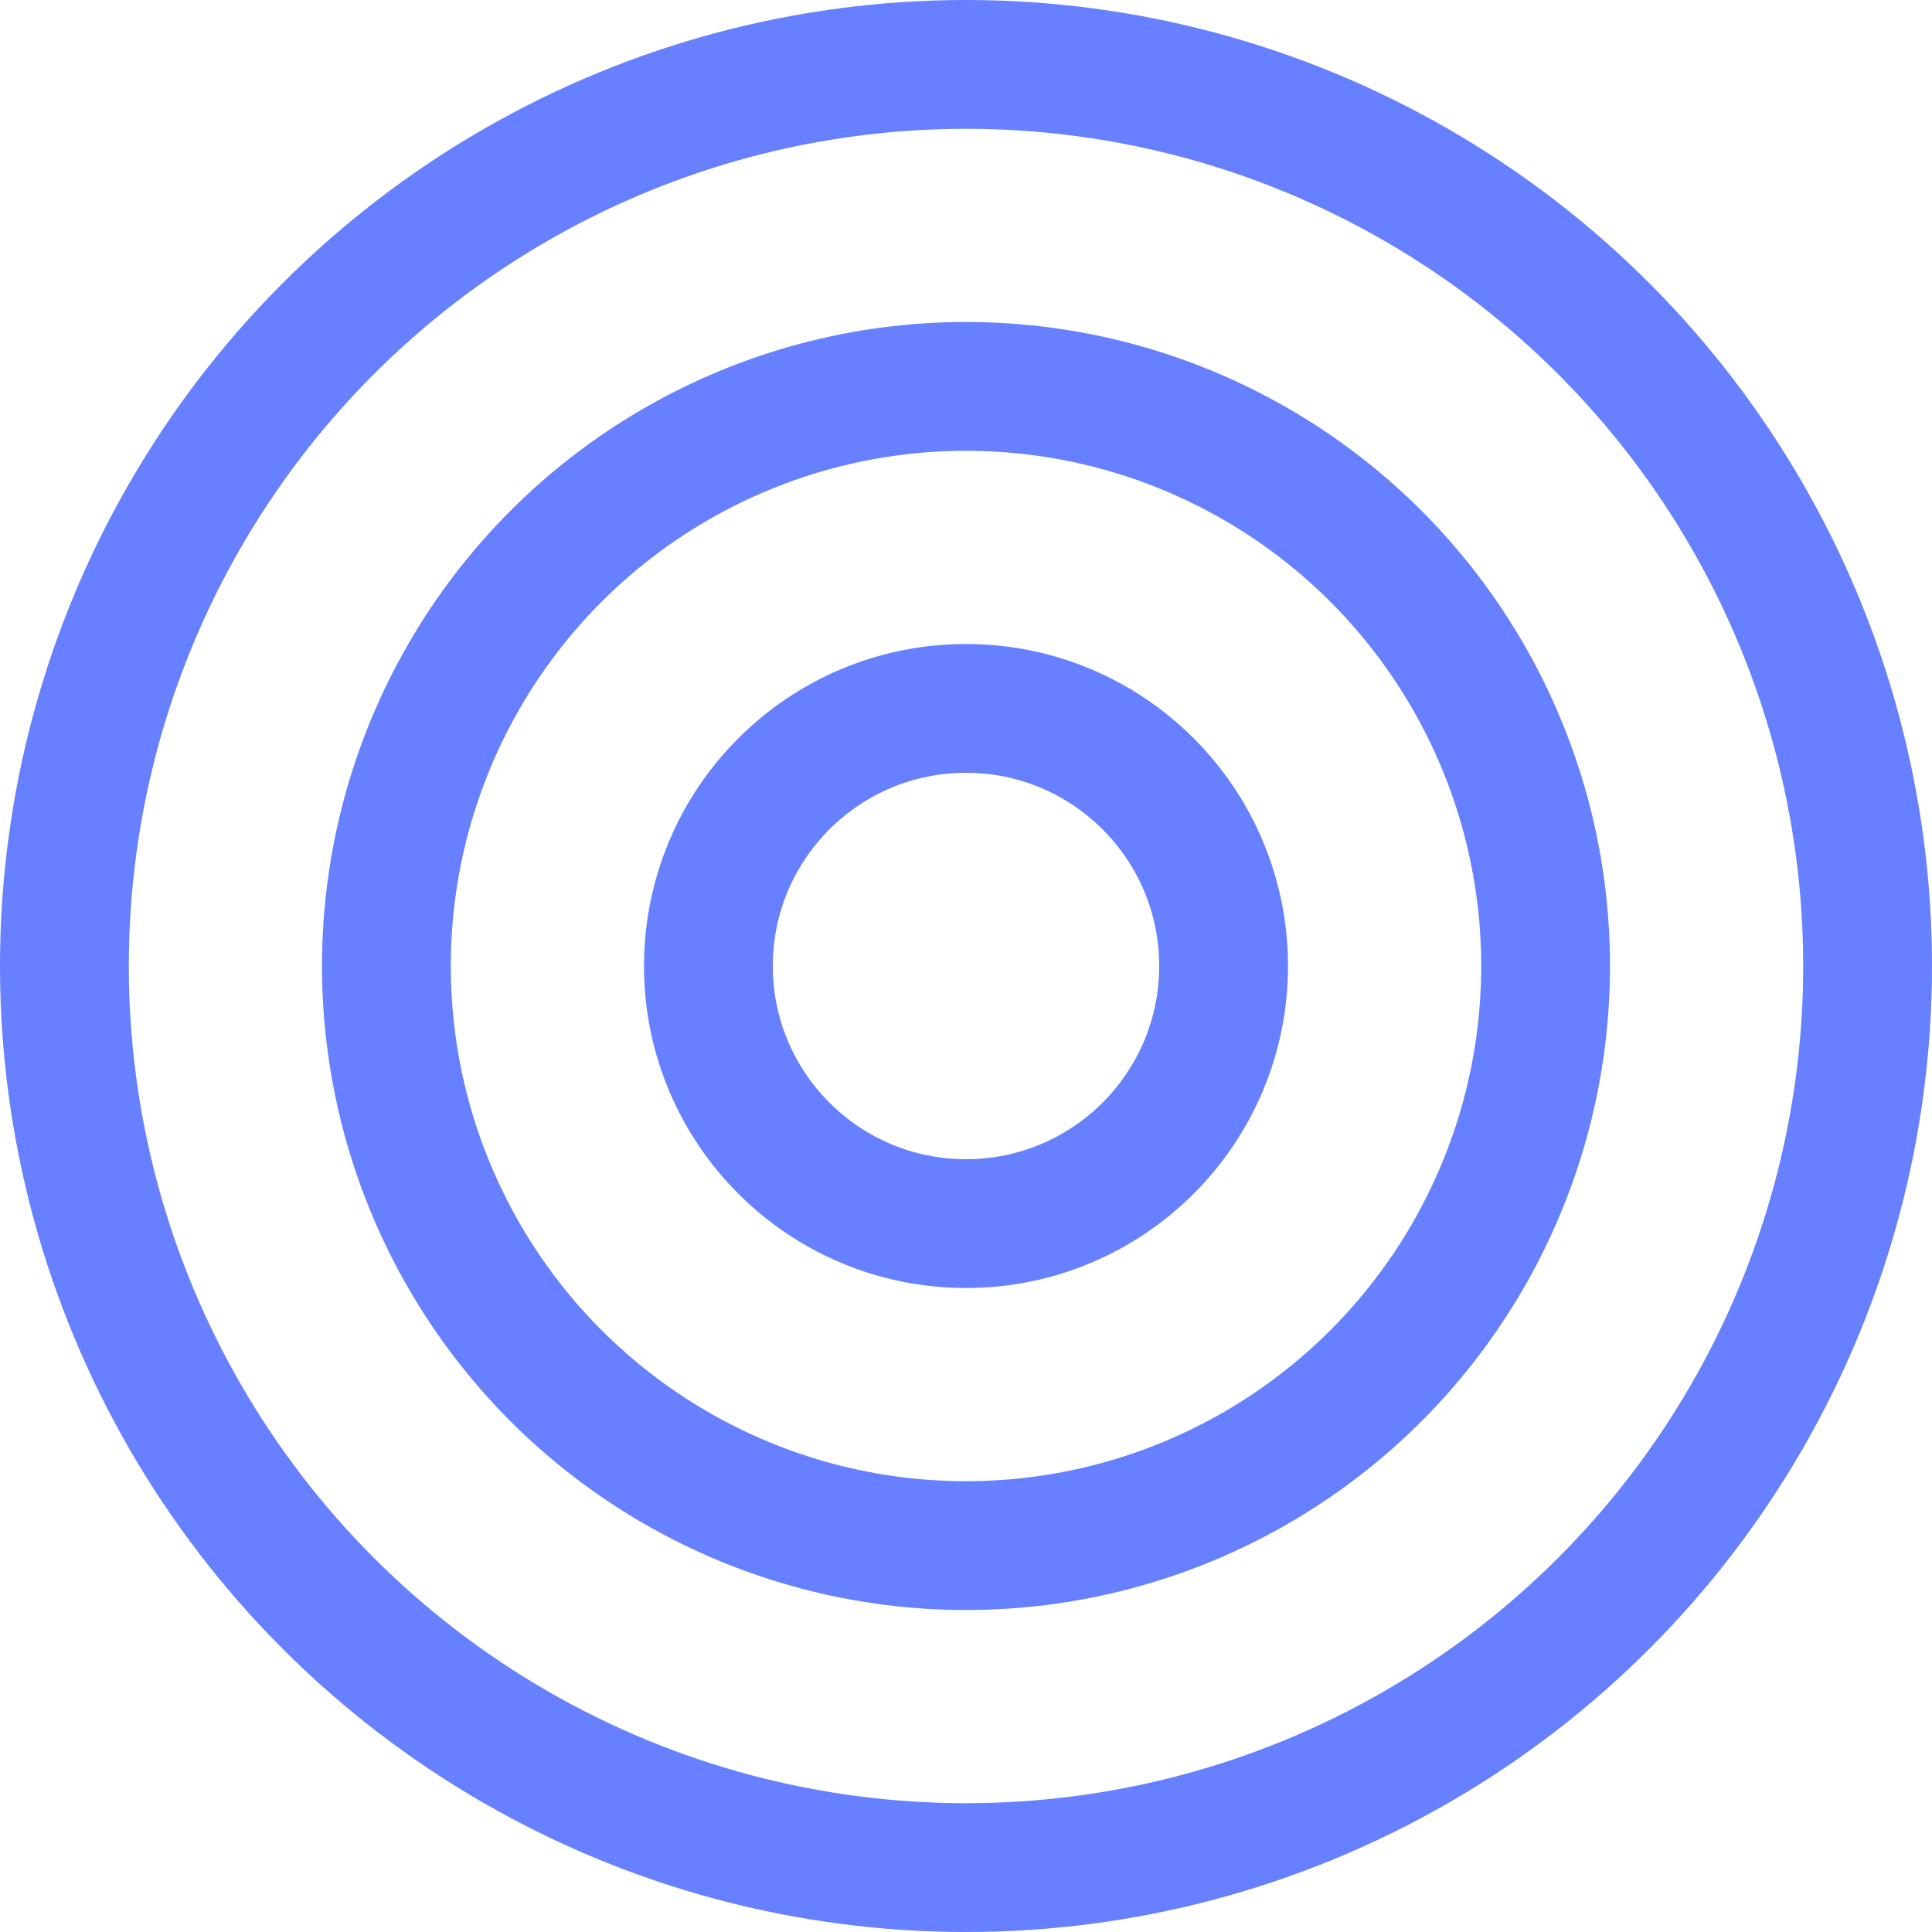 <?xml version="1.0" encoding="utf-8"?>
<svg xmlns="http://www.w3.org/2000/svg" fill="none" height="100%" overflow="visible" preserveAspectRatio="none" style="display: block;" viewBox="0 0 60 60" width="100%">
<g id="Group 1">
<circle cx="30" cy="30" id="Ellipse 1" r="28" stroke="#6680FF" stroke-width="4"/>
<circle cx="30" cy="30" id="Ellipse 2" r="18" stroke="#6680FF" stroke-width="4"/>
<circle cx="30" cy="30" id="Ellipse 3" r="8" stroke="#6680FF" stroke-width="4"/>
</g>
</svg>